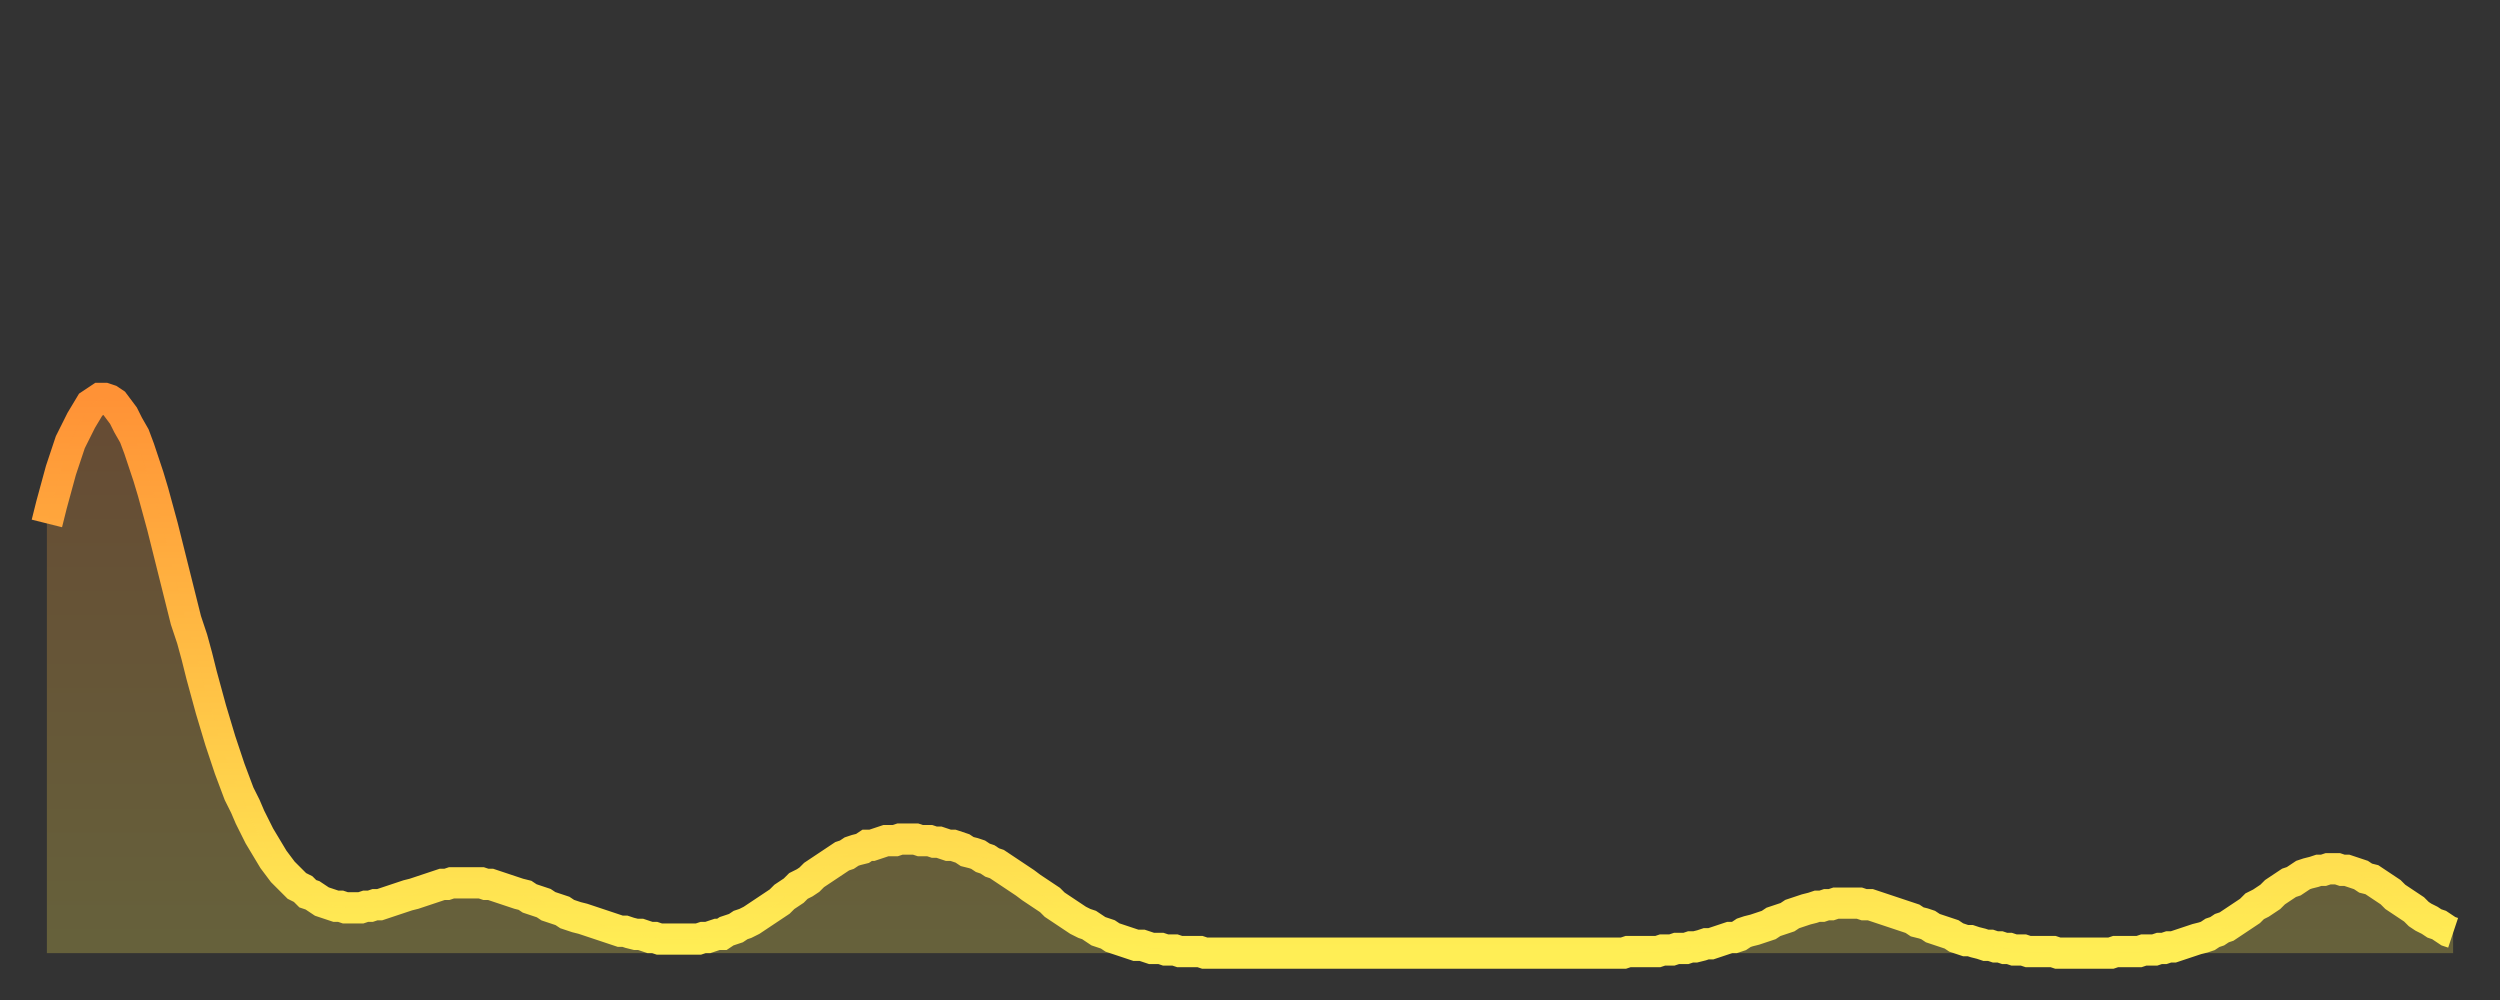 <?xml version="1.0" encoding="utf-8" ?>
<svg baseProfile="full" height="64" version="1.1" width="160" xmlns="http://www.w3.org/2000/svg" xmlns:ev="http://www.w3.org/2001/xml-events" xmlns:xlink="http://www.w3.org/1999/xlink"><rect width="100%" height="100%" fill="#333333" stroke="none"/><defs><linearGradient id="id90162" x1="0" x2="0" y1="0" y2="1"><stop offset="0%" stop-color="#ff9236" /><stop offset="50%" stop-color="#ffc045" /><stop offset="100%" stop-color="#ffee55" /></linearGradient></defs><g transform="translate(3,3)"><g><path d="M 0.0 30.5 L 0.3 29.3 0.6 28.2 0.9 27.1 1.2 26.2 1.5 25.3 1.9 24.5 2.2 23.9 2.5 23.4 2.8 22.9 3.1 22.7 3.4 22.5 3.7 22.5 4.0 22.6 4.3 22.8 4.6 23.2 4.9 23.6 5.2 24.2 5.6 24.9 5.9 25.7 6.2 26.6 6.5 27.5 6.8 28.5 7.1 29.6 7.4 30.7 7.7 31.9 8.0 33.1 8.3 34.3 8.6 35.5 8.9 36.7 9.3 37.9 9.6 39.0 9.9 40.2 10.2 41.3 10.5 42.4 10.8 43.4 11.1 44.4 11.4 45.3 11.7 46.2 12.0 47.0 12.3 47.8 12.7 48.6 13.0 49.3 13.3 49.9 13.6 50.5 13.9 51.0 14.2 51.5 14.5 52.0 14.8 52.4 15.1 52.8 15.4 53.1 15.7 53.4 16.0 53.7 16.4 53.9 16.7 54.2 17.0 54.3 17.3 54.5 17.6 54.7 17.9 54.8 18.2 54.9 18.5 55.0 18.8 55.0 19.1 55.1 19.4 55.1 19.8 55.1 20.1 55.1 20.4 55.0 20.7 55.0 21.0 54.9 21.3 54.9 21.6 54.8 21.9 54.7 22.2 54.6 22.5 54.5 22.8 54.4 23.1 54.3 23.5 54.2 23.8 54.1 24.1 54.0 24.4 53.9 24.7 53.8 25.0 53.7 25.3 53.6 25.6 53.6 25.9 53.5 26.2 53.5 26.5 53.5 26.8 53.5 27.2 53.5 27.5 53.5 27.8 53.5 28.1 53.6 28.4 53.6 28.7 53.7 29.0 53.8 29.3 53.9 29.6 54.0 29.9 54.1 30.2 54.2 30.6 54.3 30.9 54.5 31.2 54.6 31.5 54.7 31.8 54.8 32.1 55.0 32.4 55.1 32.7 55.2 33.0 55.3 33.3 55.5 33.6 55.6 33.9 55.7 34.3 55.8 34.6 55.9 34.9 56.0 35.2 56.1 35.5 56.2 35.8 56.3 36.1 56.4 36.4 56.5 36.7 56.6 37.0 56.6 37.3 56.7 37.7 56.8 38.0 56.8 38.3 56.9 38.6 57.0 38.9 57.0 39.2 57.1 39.5 57.1 39.8 57.1 40.1 57.1 40.4 57.1 40.7 57.1 41.0 57.1 41.4 57.1 41.7 57.1 42.0 57.0 42.3 57.0 42.6 56.9 42.9 56.8 43.2 56.8 43.5 56.6 43.8 56.5 44.1 56.4 44.4 56.2 44.7 56.1 45.1 55.9 45.4 55.7 45.7 55.5 46.0 55.3 46.3 55.1 46.6 54.9 46.9 54.7 47.2 54.4 47.5 54.2 47.8 54.0 48.1 53.7 48.5 53.5 48.8 53.3 49.1 53.0 49.4 52.8 49.7 52.6 50.0 52.4 50.3 52.2 50.6 52.0 50.9 51.8 51.2 51.7 51.5 51.5 51.8 51.4 52.2 51.3 52.5 51.1 52.8 51.1 53.1 51.0 53.4 50.9 53.7 50.8 54.0 50.8 54.3 50.8 54.6 50.7 54.9 50.7 55.2 50.7 55.6 50.7 55.9 50.8 56.2 50.8 56.5 50.8 56.8 50.9 57.1 50.9 57.4 51.0 57.7 51.1 58.0 51.1 58.3 51.2 58.6 51.3 58.9 51.5 59.3 51.6 59.6 51.7 59.9 51.9 60.2 52.0 60.5 52.2 60.8 52.3 61.1 52.5 61.4 52.7 61.7 52.9 62.0 53.1 62.3 53.3 62.6 53.5 63.0 53.8 63.3 54.0 63.6 54.2 63.9 54.4 64.2 54.6 64.5 54.9 64.8 55.1 65.1 55.3 65.4 55.5 65.7 55.7 66.0 55.9 66.4 56.1 66.7 56.2 67.0 56.4 67.3 56.6 67.6 56.7 67.9 56.8 68.2 57.0 68.5 57.1 68.8 57.2 69.1 57.3 69.4 57.4 69.7 57.5 70.1 57.5 70.4 57.6 70.7 57.7 71.0 57.7 71.3 57.7 71.6 57.8 71.9 57.8 72.2 57.8 72.5 57.9 72.8 57.9 73.1 57.9 73.5 57.9 73.8 57.9 74.1 58.0 74.4 58.0 74.7 58.0 75.0 58.0 75.3 58.0 75.6 58.0 75.9 58.0 76.2 58.0 76.5 58.0 76.8 58.0 77.2 58.0 77.5 58.0 77.8 58.0 78.1 58.0 78.4 58.0 78.7 58.0 79.0 58.0 79.3 58.0 79.6 58.0 79.9 58.0 80.2 58.0 80.5 58.0 80.9 58.0 81.2 58.0 81.5 58.0 81.8 58.0 82.1 58.0 82.4 58.0 82.7 58.0 83.0 58.0 83.3 58.0 83.6 58.0 83.9 58.0 84.3 58.0 84.6 58.0 84.9 58.0 85.2 58.0 85.5 58.0 85.8 58.0 86.1 58.0 86.4 58.0 86.7 58.0 87.0 58.0 87.3 58.0 87.6 58.0 88.0 58.0 88.3 58.0 88.6 58.0 88.9 58.0 89.2 58.0 89.5 58.0 89.8 58.0 90.1 58.0 90.4 58.0 90.7 58.0 91.0 58.0 91.4 58.0 91.7 58.0 92.0 58.0 92.3 58.0 92.6 58.0 92.9 58.0 93.2 58.0 93.5 58.0 93.8 58.0 94.1 58.0 94.4 58.0 94.7 58.0 95.1 58.0 95.4 58.0 95.7 58.0 96.0 58.0 96.3 58.0 96.6 58.0 96.9 58.0 97.2 58.0 97.5 58.0 97.8 58.0 98.1 58.0 98.4 58.0 98.8 58.0 99.1 58.0 99.4 58.0 99.7 58.0 100.0 58.0 100.3 58.0 100.6 58.0 100.9 58.0 101.2 57.9 101.5 57.9 101.8 57.9 102.2 57.9 102.5 57.9 102.8 57.9 103.1 57.9 103.4 57.8 103.7 57.8 104.0 57.8 104.3 57.7 104.6 57.7 104.9 57.7 105.2 57.6 105.5 57.6 105.9 57.5 106.2 57.4 106.5 57.4 106.8 57.3 107.1 57.2 107.4 57.1 107.7 57.0 108.0 57.0 108.3 56.9 108.6 56.7 108.9 56.6 109.3 56.5 109.6 56.4 109.9 56.3 110.2 56.2 110.5 56.0 110.8 55.9 111.1 55.8 111.4 55.7 111.7 55.5 112.0 55.4 112.3 55.3 112.6 55.2 113.0 55.1 113.3 55.0 113.6 55.0 113.9 54.9 114.2 54.9 114.5 54.8 114.8 54.8 115.1 54.8 115.4 54.8 115.7 54.8 116.0 54.8 116.3 54.9 116.7 54.9 117.0 55.0 117.3 55.1 117.6 55.2 117.9 55.3 118.2 55.4 118.5 55.5 118.8 55.6 119.1 55.7 119.4 55.8 119.7 56.0 120.1 56.1 120.4 56.2 120.7 56.4 121.0 56.5 121.3 56.6 121.6 56.7 121.9 56.8 122.2 57.0 122.5 57.1 122.8 57.2 123.1 57.2 123.4 57.3 123.8 57.4 124.1 57.5 124.4 57.5 124.7 57.6 125.0 57.6 125.3 57.7 125.6 57.7 125.9 57.8 126.2 57.8 126.5 57.8 126.8 57.9 127.2 57.9 127.5 57.9 127.8 57.9 128.1 57.9 128.4 57.9 128.7 58.0 129.0 58.0 129.3 58.0 129.6 58.0 129.9 58.0 130.2 58.0 130.5 58.0 130.9 58.0 131.2 58.0 131.5 58.0 131.8 58.0 132.1 58.0 132.4 57.9 132.7 57.9 133.0 57.9 133.3 57.9 133.6 57.9 133.9 57.9 134.2 57.8 134.6 57.8 134.9 57.8 135.2 57.7 135.5 57.7 135.8 57.6 136.1 57.6 136.4 57.5 136.7 57.4 137.0 57.3 137.3 57.2 137.6 57.1 138.0 57.0 138.3 56.9 138.6 56.7 138.9 56.6 139.2 56.4 139.5 56.3 139.8 56.1 140.1 55.9 140.4 55.7 140.7 55.5 141.0 55.3 141.3 55.0 141.7 54.8 142.0 54.6 142.3 54.4 142.6 54.1 142.9 53.9 143.2 53.7 143.5 53.5 143.8 53.4 144.1 53.2 144.4 53.0 144.7 52.9 145.1 52.8 145.4 52.7 145.7 52.7 146.0 52.6 146.3 52.6 146.6 52.6 146.9 52.7 147.2 52.7 147.5 52.8 147.8 52.9 148.1 53.0 148.4 53.2 148.8 53.3 149.1 53.5 149.4 53.7 149.7 53.9 150.0 54.1 150.3 54.4 150.6 54.6 150.9 54.8 151.2 55.0 151.5 55.2 151.8 55.5 152.1 55.7 152.5 55.9 152.8 56.1 153.1 56.2 153.4 56.4 153.7 56.6 154.0 56.7" fill="none" id="graph-curve" opacity="1" stroke="url(#id90162)" stroke-width="2" /><path d="M 0 58 L 0.0 30.5 0.3 29.3 0.6 28.2 0.9 27.1 1.2 26.2 1.5 25.3 1.9 24.5 2.2 23.9 2.5 23.4 2.8 22.9 3.1 22.7 3.4 22.5 3.7 22.5 4.0 22.6 4.3 22.8 4.6 23.2 4.9 23.6 5.2 24.2 5.6 24.9 5.9 25.7 6.2 26.6 6.5 27.5 6.8 28.5 7.1 29.6 7.4 30.7 7.7 31.9 8.0 33.1 8.3 34.3 8.6 35.5 8.9 36.7 9.3 37.9 9.6 39.0 9.9 40.2 10.2 41.3 10.5 42.4 10.8 43.4 11.1 44.4 11.4 45.3 11.7 46.2 12.0 47.0 12.3 47.8 12.7 48.6 13.0 49.3 13.3 49.9 13.6 50.5 13.9 51.0 14.2 51.5 14.5 52.0 14.8 52.4 15.1 52.8 15.4 53.1 15.7 53.4 16.0 53.7 16.4 53.9 16.7 54.2 17.0 54.3 17.3 54.5 17.6 54.7 17.9 54.8 18.2 54.9 18.5 55.0 18.8 55.0 19.1 55.1 19.4 55.1 19.8 55.1 20.1 55.1 20.4 55.0 20.7 55.0 21.0 54.9 21.3 54.9 21.6 54.8 21.9 54.7 22.2 54.6 22.5 54.5 22.8 54.4 23.1 54.3 23.5 54.2 23.8 54.1 24.1 54.0 24.4 53.9 24.7 53.8 25.0 53.7 25.3 53.6 25.6 53.6 25.9 53.5 26.2 53.5 26.5 53.5 26.8 53.5 27.2 53.5 27.5 53.5 27.8 53.5 28.1 53.6 28.4 53.6 28.7 53.7 29.0 53.8 29.3 53.9 29.6 54.0 29.9 54.1 30.2 54.2 30.6 54.3 30.9 54.5 31.2 54.6 31.5 54.7 31.8 54.8 32.1 55.0 32.4 55.1 32.7 55.2 33.0 55.3 33.3 55.5 33.6 55.6 33.9 55.7 34.3 55.8 34.6 55.9 34.9 56.0 35.2 56.1 35.5 56.2 35.8 56.3 36.1 56.4 36.4 56.5 36.7 56.6 37.0 56.6 37.3 56.7 37.7 56.8 38.0 56.8 38.3 56.9 38.6 57.0 38.9 57.0 39.2 57.1 39.5 57.1 39.8 57.1 40.1 57.1 40.4 57.1 40.7 57.1 41.0 57.1 41.4 57.1 41.7 57.1 42.0 57.0 42.3 57.0 42.6 56.9 42.9 56.8 43.2 56.8 43.5 56.6 43.8 56.5 44.1 56.4 44.4 56.2 44.7 56.1 45.1 55.9 45.4 55.7 45.7 55.5 46.0 55.3 46.3 55.1 46.6 54.9 46.9 54.7 47.2 54.4 47.5 54.2 47.8 54.0 48.1 53.7 48.5 53.5 48.8 53.3 49.1 53.0 49.4 52.8 49.7 52.6 50.0 52.4 50.3 52.2 50.6 52.0 50.9 51.8 51.2 51.7 51.5 51.5 51.8 51.4 52.2 51.3 52.5 51.1 52.8 51.1 53.1 51.0 53.4 50.9 53.7 50.8 54.0 50.8 54.3 50.8 54.6 50.7 54.9 50.7 55.2 50.7 55.6 50.7 55.9 50.8 56.2 50.8 56.5 50.8 56.8 50.9 57.1 50.9 57.4 51.0 57.7 51.1 58.0 51.1 58.3 51.2 58.6 51.3 58.9 51.5 59.3 51.6 59.6 51.7 59.9 51.9 60.2 52.0 60.5 52.2 60.8 52.3 61.1 52.5 61.4 52.7 61.7 52.9 62.0 53.1 62.3 53.3 62.6 53.5 63.0 53.8 63.3 54.0 63.6 54.2 63.9 54.4 64.2 54.6 64.5 54.9 64.8 55.1 65.1 55.3 65.4 55.5 65.7 55.7 66.0 55.9 66.4 56.1 66.7 56.2 67.0 56.4 67.3 56.6 67.6 56.7 67.9 56.8 68.2 57.0 68.5 57.1 68.8 57.2 69.1 57.3 69.4 57.4 69.7 57.5 70.1 57.5 70.4 57.6 70.7 57.7 71.0 57.7 71.3 57.7 71.6 57.8 71.9 57.8 72.2 57.8 72.5 57.9 72.8 57.9 73.1 57.9 73.5 57.9 73.8 57.9 74.1 58.0 74.4 58.0 74.7 58.0 75.0 58.0 75.3 58.0 75.6 58.0 75.9 58.0 76.2 58.0 76.5 58.0 76.8 58.0 77.2 58.0 77.5 58.0 77.8 58.0 78.1 58.0 78.4 58.0 78.7 58.0 79.0 58.0 79.3 58.0 79.6 58.0 79.9 58.0 80.2 58.0 80.5 58.0 80.9 58.0 81.2 58.0 81.5 58.0 81.8 58.0 82.1 58.0 82.4 58.0 82.7 58.0 83.0 58.0 83.3 58.0 83.6 58.0 83.9 58.0 84.3 58.0 84.6 58.0 84.9 58.0 85.2 58.0 85.5 58.0 85.8 58.0 86.1 58.0 86.4 58.0 86.7 58.0 87.0 58.0 87.3 58.0 87.6 58.0 88.0 58.0 88.3 58.0 88.6 58.0 88.9 58.0 89.2 58.0 89.5 58.0 89.8 58.0 90.1 58.0 90.4 58.0 90.7 58.0 91.0 58.0 91.4 58.0 91.7 58.0 92.0 58.0 92.3 58.0 92.6 58.0 92.9 58.0 93.2 58.0 93.5 58.0 93.8 58.0 94.1 58.0 94.4 58.0 94.7 58.0 95.1 58.0 95.4 58.0 95.7 58.0 96.0 58.0 96.3 58.0 96.6 58.0 96.9 58.0 97.2 58.0 97.5 58.0 97.8 58.0 98.1 58.0 98.4 58.0 98.8 58.0 99.1 58.0 99.4 58.0 99.7 58.0 100.0 58.0 100.3 58.0 100.6 58.0 100.9 58.0 101.2 57.9 101.5 57.9 101.8 57.9 102.2 57.9 102.5 57.9 102.8 57.9 103.1 57.9 103.4 57.8 103.7 57.8 104.0 57.8 104.3 57.7 104.6 57.7 104.9 57.7 105.2 57.6 105.5 57.6 105.9 57.5 106.2 57.4 106.5 57.4 106.8 57.3 107.1 57.2 107.4 57.1 107.7 57.0 108.0 57.0 108.3 56.9 108.6 56.7 108.9 56.6 109.3 56.5 109.6 56.4 109.9 56.3 110.2 56.2 110.5 56.0 110.8 55.9 111.1 55.8 111.4 55.7 111.7 55.5 112.0 55.4 112.3 55.3 112.6 55.2 113.0 55.1 113.3 55.0 113.6 55.0 113.9 54.9 114.2 54.9 114.5 54.8 114.8 54.8 115.1 54.8 115.4 54.8 115.7 54.8 116.0 54.8 116.3 54.9 116.7 54.9 117.0 55.0 117.3 55.1 117.6 55.2 117.9 55.3 118.2 55.4 118.5 55.5 118.8 55.6 119.1 55.7 119.4 55.8 119.7 56.0 120.1 56.1 120.4 56.2 120.7 56.4 121.0 56.5 121.3 56.6 121.6 56.7 121.9 56.8 122.2 57.0 122.5 57.1 122.8 57.2 123.1 57.2 123.4 57.3 123.8 57.4 124.1 57.5 124.4 57.5 124.7 57.6 125.0 57.6 125.3 57.7 125.6 57.7 125.9 57.8 126.2 57.8 126.5 57.8 126.8 57.9 127.2 57.9 127.5 57.9 127.8 57.9 128.1 57.9 128.4 57.9 128.7 58.0 129.0 58.0 129.3 58.0 129.6 58.0 129.9 58.0 130.2 58.0 130.5 58.0 130.9 58.0 131.2 58.0 131.5 58.0 131.8 58.0 132.1 58.0 132.4 57.9 132.7 57.9 133.0 57.9 133.3 57.9 133.6 57.9 133.9 57.9 134.2 57.8 134.6 57.8 134.9 57.8 135.2 57.7 135.5 57.7 135.8 57.6 136.1 57.6 136.4 57.5 136.7 57.4 137.0 57.3 137.3 57.2 137.6 57.1 138.0 57.0 138.3 56.9 138.6 56.7 138.9 56.6 139.2 56.4 139.5 56.3 139.8 56.1 140.1 55.9 140.4 55.7 140.7 55.5 141.0 55.3 141.3 55.0 141.7 54.8 142.0 54.6 142.3 54.4 142.6 54.1 142.9 53.9 143.2 53.7 143.5 53.5 143.8 53.4 144.1 53.2 144.4 53.0 144.7 52.9 145.1 52.8 145.4 52.7 145.7 52.7 146.0 52.6 146.3 52.6 146.6 52.6 146.9 52.7 147.2 52.7 147.5 52.8 147.8 52.9 148.1 53.0 148.4 53.2 148.8 53.3 149.1 53.5 149.4 53.7 149.7 53.9 150.0 54.1 150.3 54.4 150.6 54.6 150.9 54.8 151.2 55.0 151.5 55.2 151.8 55.5 152.1 55.7 152.5 55.9 152.8 56.1 153.1 56.2 153.4 56.4 153.7 56.6 154.0 56.7 154 58" fill="url(#id90162)" fill-opacity=".25" id="graph-shadow" /></g></g></svg>
